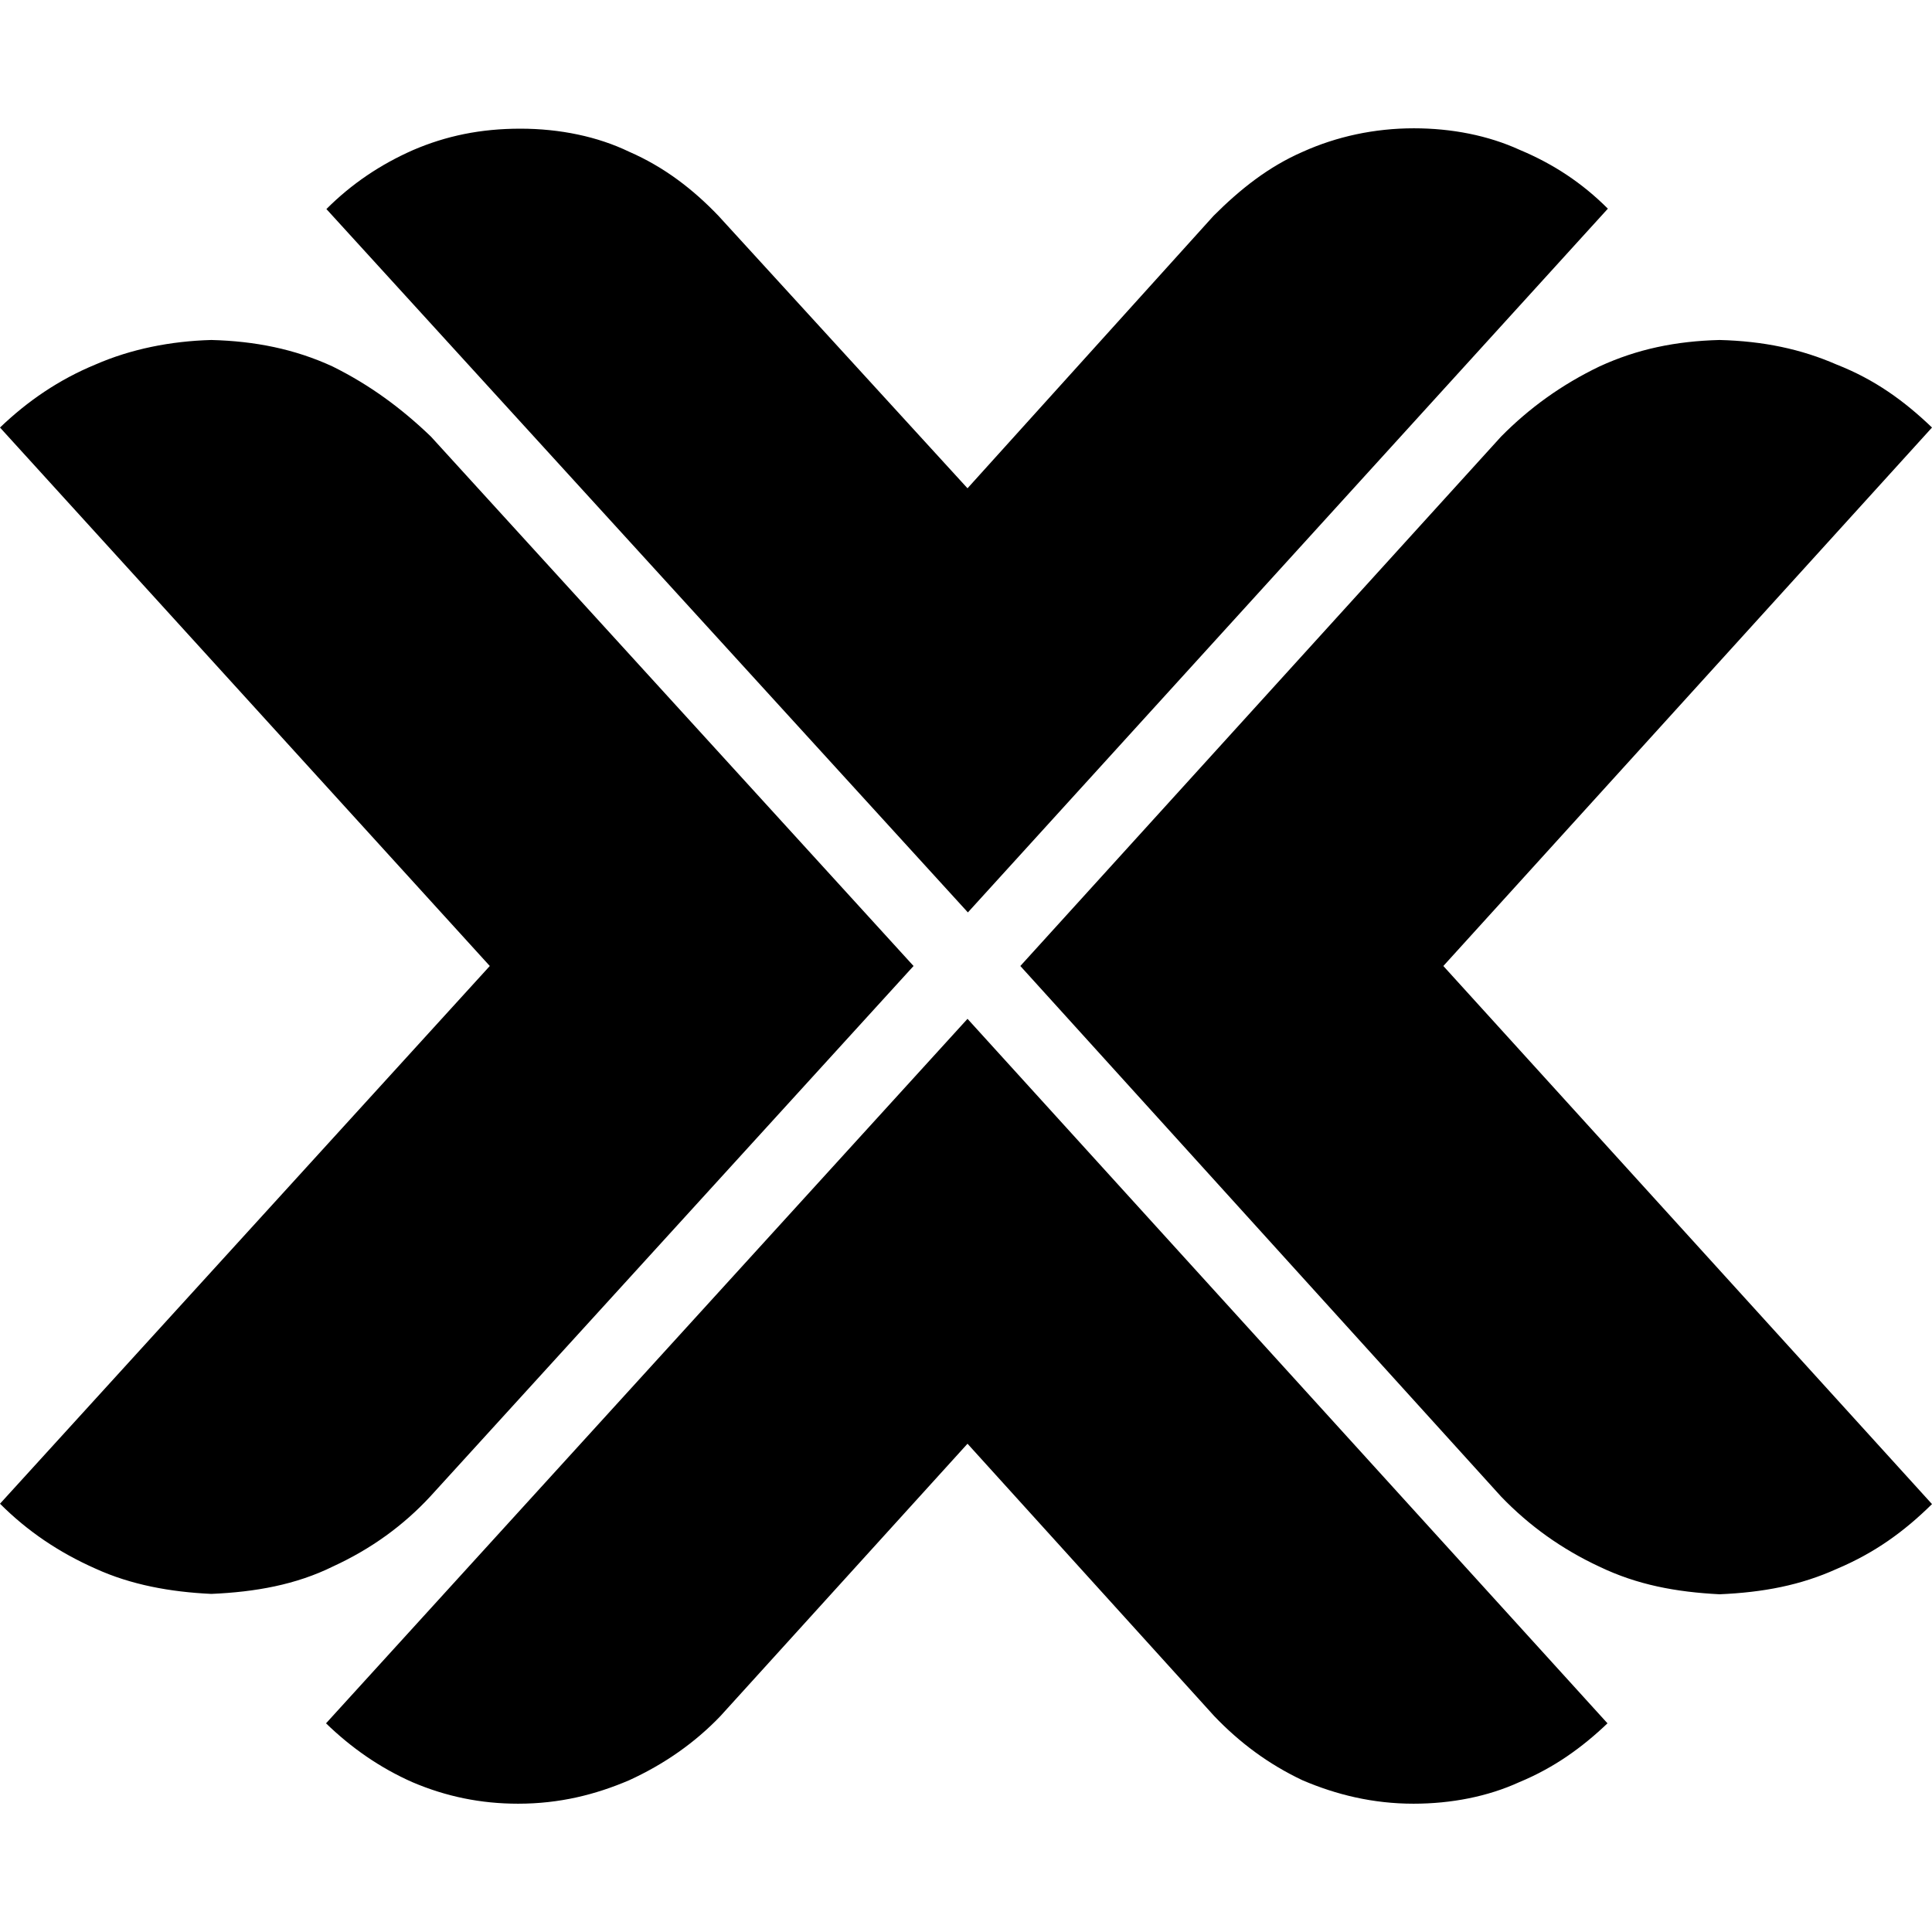 <?xml version="1.0" encoding="utf-8"?>
<!-- Generator: Adobe Illustrator 28.2.0, SVG Export Plug-In . SVG Version: 6.00 Build 0)  -->
<svg version="1.1" id="svg4060" xmlns:svg="http://www.w3.org/2000/svg"
	 xmlns="http://www.w3.org/2000/svg" xmlns:xlink="http://www.w3.org/1999/xlink" x="0px" y="0px" viewBox="0 0 512 512"
	 style="enable-background:new 0 0 512 512;" xml:space="preserve">
<style type="text/css">
	.st0{fill-rule:evenodd;clip-rule:evenodd;}
</style>
<path class="st0" d="M137.9,34.1c-10.5,0-19.7,1.9-28.5,5.7c-8.6,3.8-16.2,8.9-22.9,15.6l170,186.4L426.1,55.3
	c-6.7-6.7-14.3-11.8-23.4-15.6c-8.3-3.8-18-5.7-28-5.7c-10.5,0-20.5,2.2-29.4,6.2c-9.2,4-16.7,10-23.7,17l-65.2,72.2l-66-72.2
	c-6.7-7-14.3-12.9-23.7-17C158.4,36.2,148.4,34.1,137.9,34.1z M256.4,270l-170,186.7c6.7,6.5,14.3,11.8,22.9,15.6
	c8.9,3.8,18.1,5.7,28,5.7c11,0,20.5-2.4,29.4-6.2c9.4-4.3,17.5-10,24.2-17l65.5-72.2l65.4,72.2c6.7,7,14.3,12.7,23.4,17
	c8.9,3.8,18.6,6.2,29.4,6.2c10,0,19.7-1.9,28-5.7c9.2-3.8,16.7-9.2,23.4-15.6L256.4,270z M56,90.1c-10.8,0.3-21.3,2.4-30.7,6.5
	c-9.7,4-18,9.7-25.3,16.7L129.8,256L0,398.5c7.3,7.3,15.6,12.9,25.3,17.2c9.4,4.3,19.9,6.2,30.7,6.7c11.6-0.5,22.4-2.4,32.3-7.3
	c10-4.6,18.6-10.8,25.8-18.6l128-140.5L114.2,115.7c-7.8-7.5-16.2-13.7-26.1-18.6C78.1,92.5,67.6,90.4,56,90.1z M455.7,90.1
	c-11.6,0.3-21.8,2.4-31.8,7c-10,4.8-18.6,11-26.1,18.6L270.4,256l127.4,140.6c7.5,7.8,16.2,14,26.1,18.6c10,4.8,20.2,6.7,31.8,7.3
	c11.6-0.5,21.5-2.4,31-6.7c10.2-4.3,18-10,25.3-17.2L382.5,256L512,113.3c-7.3-7-15.1-12.7-25.3-16.7
	C477.3,92.5,467.3,90.4,455.7,90.1z"/>
</svg>
